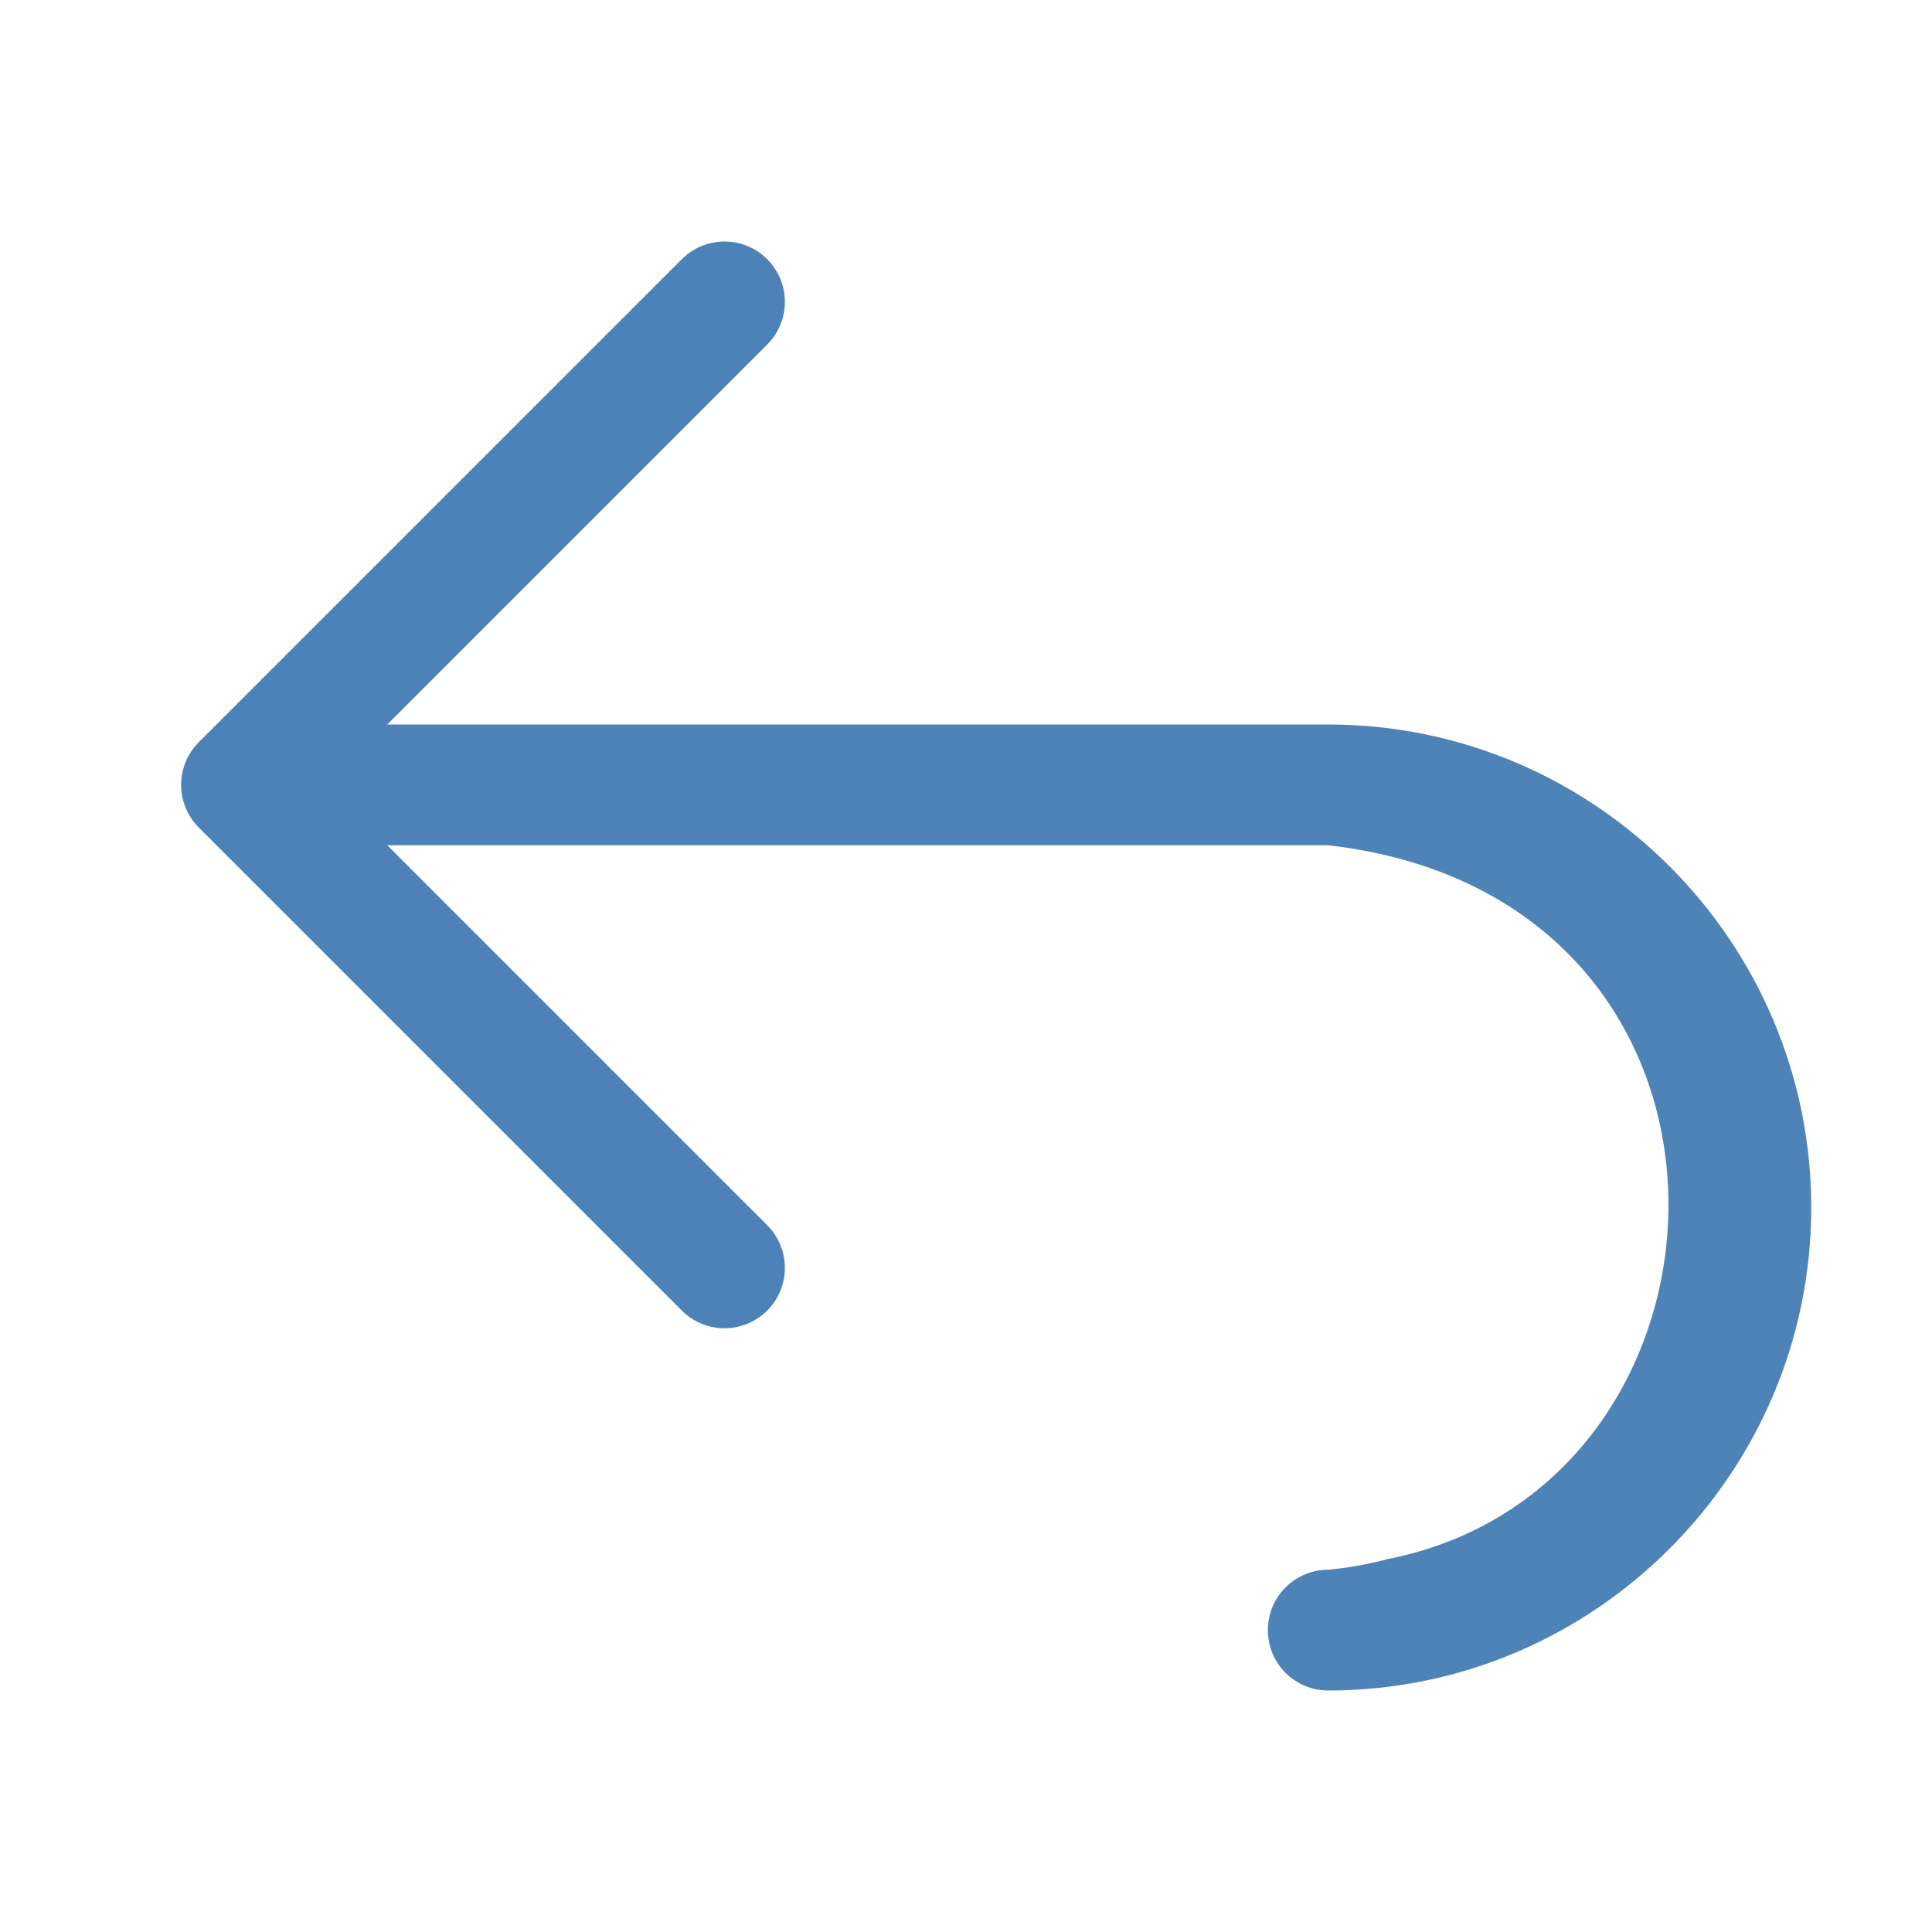 <svg viewBox="0 0 32 32" xmlns="http://www.w3.org/2000/svg"><path d="m12 5-8 8 8 8" fill="none" stroke="#4d82b8" stroke-linecap="round" stroke-linejoin="round" stroke-width="2"/><path d="m5 12v2h16 1c7.539.867 7.147 10.593 1 11.82-.403.102-.627.141-1 .18-.554 0-1 .446-1 1s .446 1 1 1c4.406 0 8-3.594 8-8s-3.594-8-8-8h-1z" fill="#4d82b8" opacity=".99"/></svg>
